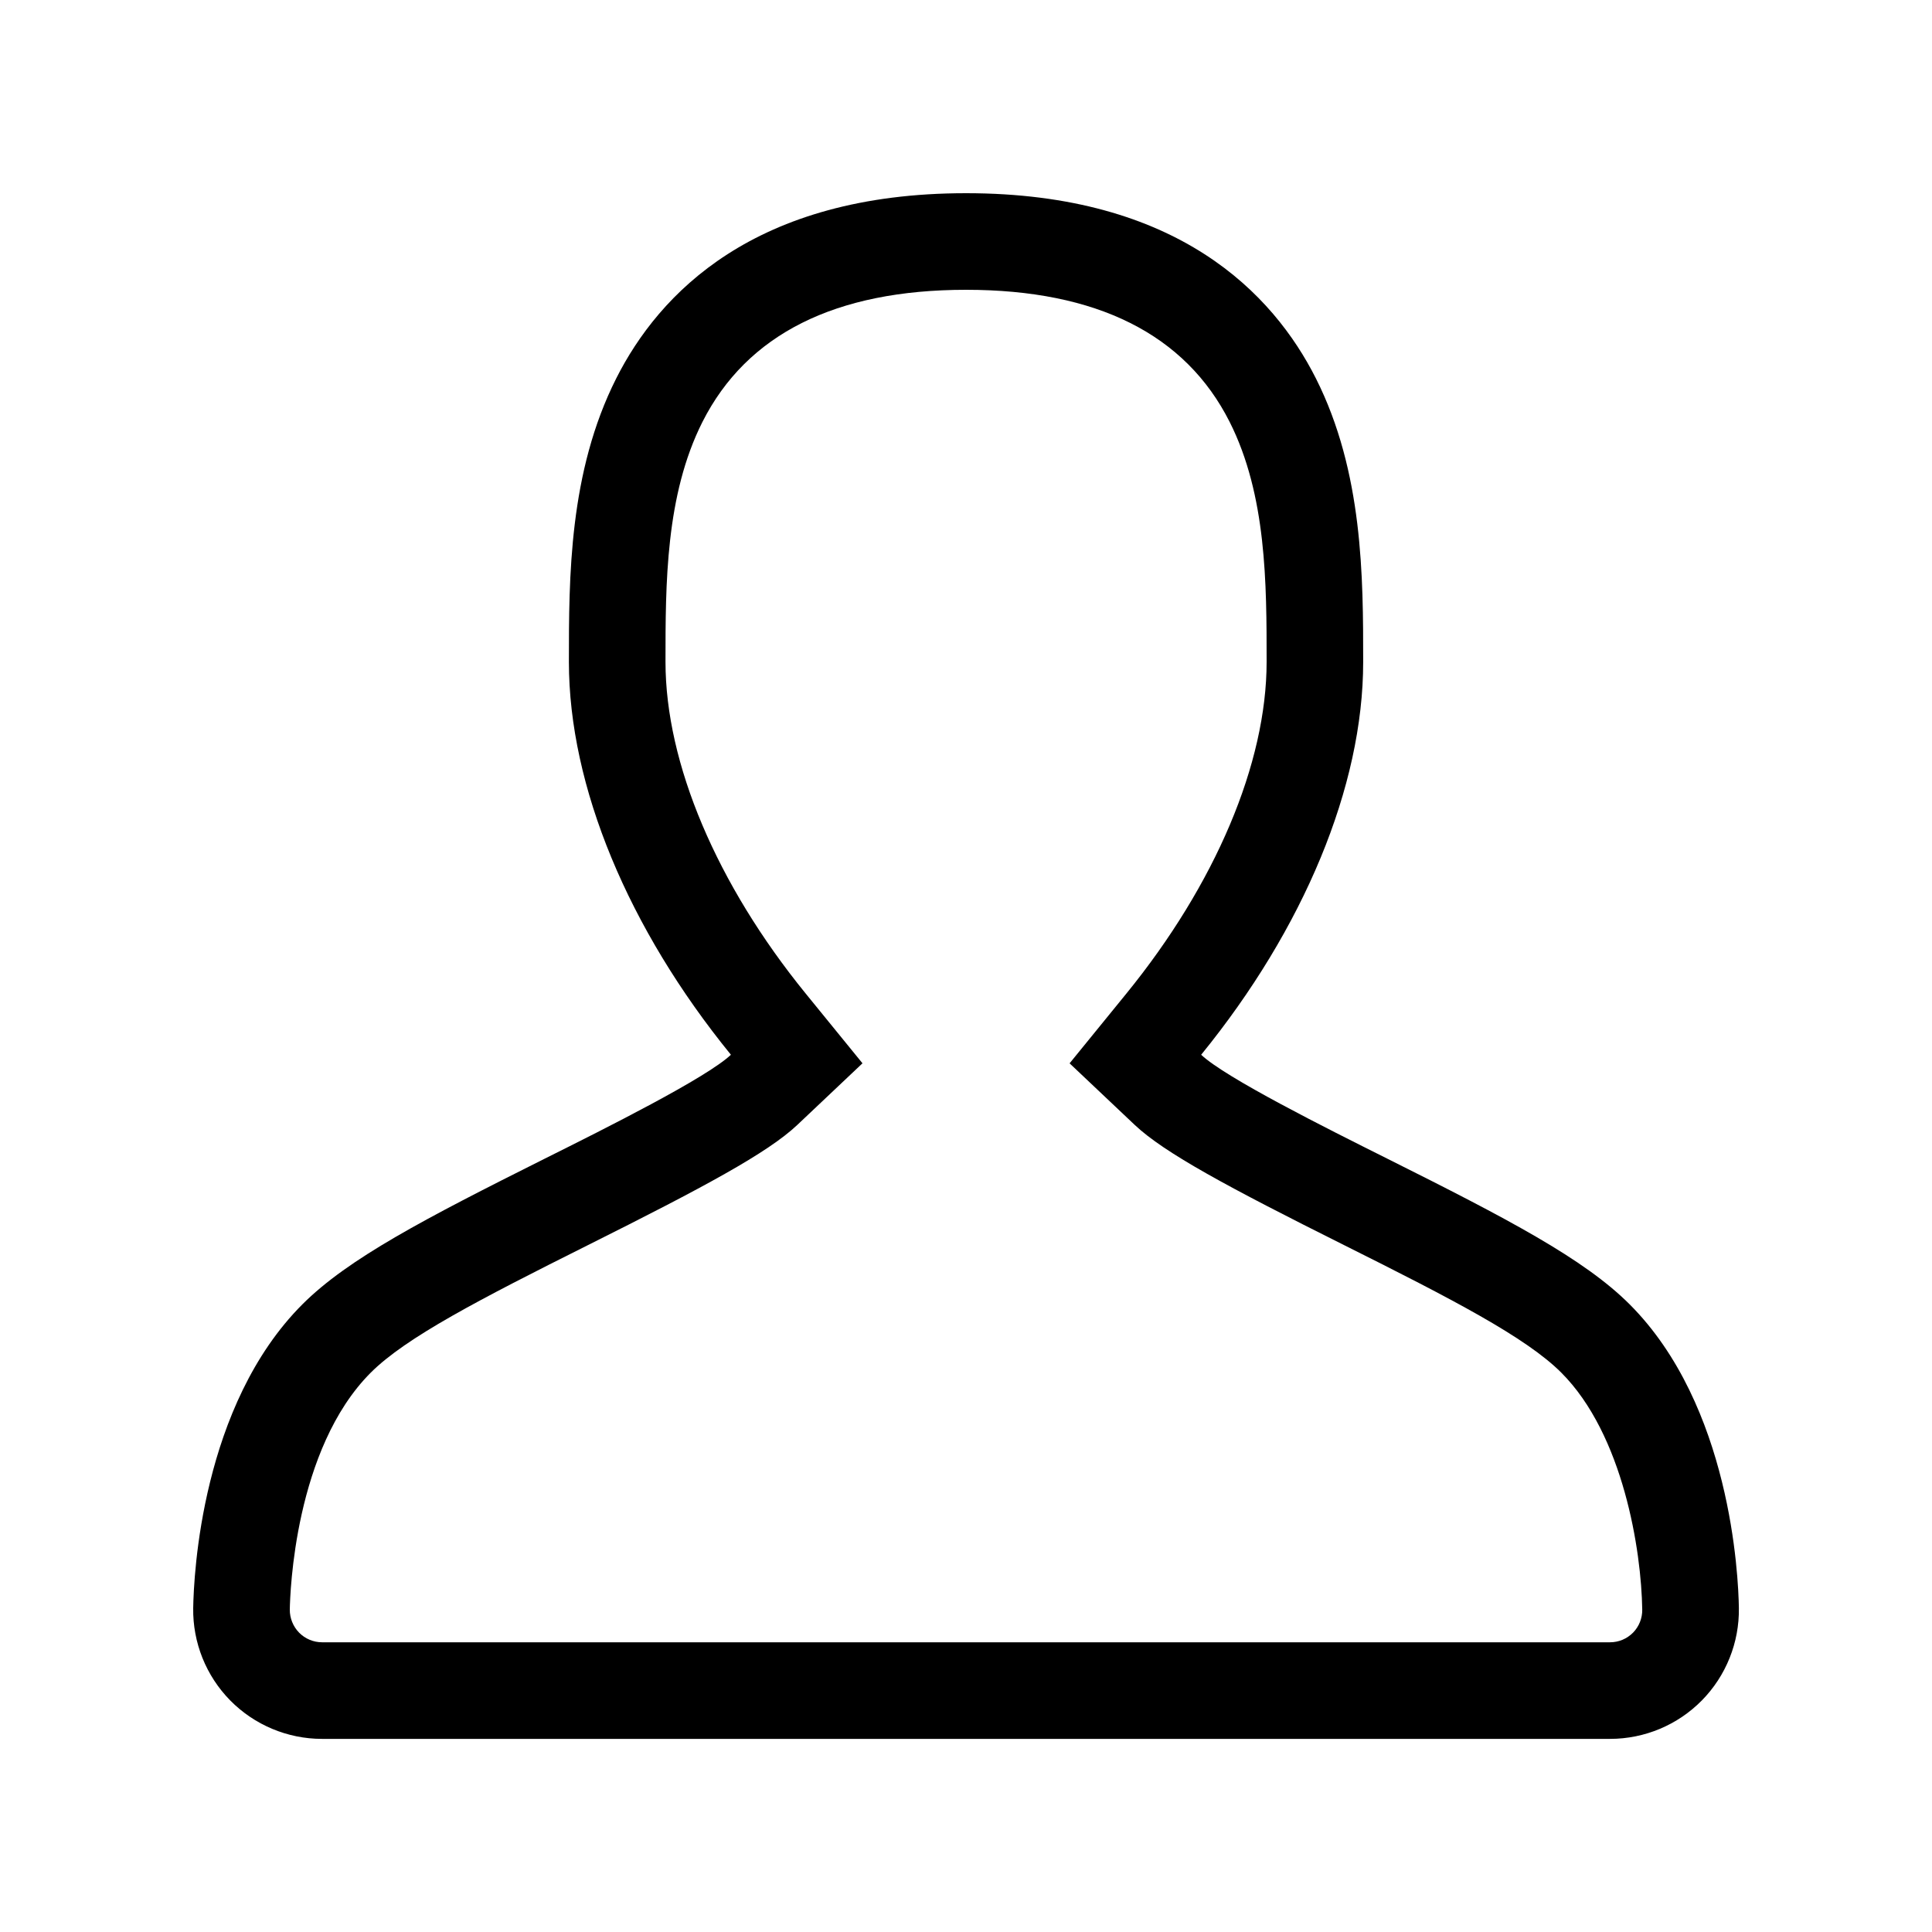 <?xml version="1.0" encoding="UTF-8"?>
<svg width="50px" height="50px" viewBox="0 0 50 50" version="1.1" xmlns="http://www.w3.org/2000/svg" xmlns:xlink="http://www.w3.org/1999/xlink">
    <title>img-icon--user</title>
    <g id="img-icon--user" stroke="none" stroke-width="1" fill="none" fill-rule="evenodd">
        <g id="user_105059" transform="translate(5, 5)" fill="#000000" fill-rule="nonzero">
            <path d="M37.174,28.755 C35.993,27.575 34.018,26.544 30.903,24.986 C29.333,24.201 26.72,22.895 26.086,22.297 C28.739,19.037 30.279,15.354 30.279,12.13 C30.279,9.942 30.279,7.22 29.055,4.792 C27.951,2.605 25.484,0 20.002,0 C14.519,0 12.052,2.605 10.949,4.791 C9.723,7.22 9.723,9.942 9.723,12.129 C9.723,15.354 11.262,19.037 13.916,22.297 C13.281,22.896 10.668,24.203 9.098,24.986 C5.985,26.544 4.009,27.574 2.827,28.755 C0.212,31.372 0.014,35.763 0,36.618 C-0.013,37.509 0.332,38.371 0.959,39.008 C1.584,39.642 2.441,40.002 3.333,40.002 L36.668,40.002 C37.562,40.002 38.417,39.643 39.043,39.008 C39.67,38.371 40.015,37.509 40.002,36.616 C39.989,35.764 39.789,31.372 37.174,28.755 Z M37.263,37.253 C37.104,37.413 36.893,37.502 36.668,37.502 L3.333,37.502 C3.112,37.502 2.896,37.411 2.741,37.253 C2.586,37.095 2.498,36.878 2.5,36.656 C2.507,36.237 2.622,32.498 4.595,30.524 C5.506,29.613 7.413,28.626 10.217,27.223 C13.209,25.727 14.869,24.836 15.633,24.114 L17.321,22.518 L15.856,20.719 C13.548,17.884 12.223,14.753 12.223,12.13 C12.223,10.107 12.223,7.815 13.18,5.918 C14.327,3.65 16.62,2.5 20.002,2.5 C23.382,2.5 25.677,3.65 26.822,5.917 C27.78,7.815 27.78,10.107 27.78,12.13 C27.78,14.752 26.456,17.883 24.146,20.719 L22.681,22.519 L24.368,24.114 C25.132,24.836 26.79,25.727 29.784,27.223 C32.588,28.624 34.495,29.612 35.406,30.524 C37.012,32.13 37.479,35.134 37.501,36.656 C37.505,36.878 37.418,37.095 37.263,37.253 Z" id="Shape"></path>
        </g>
    </g>
</svg>
